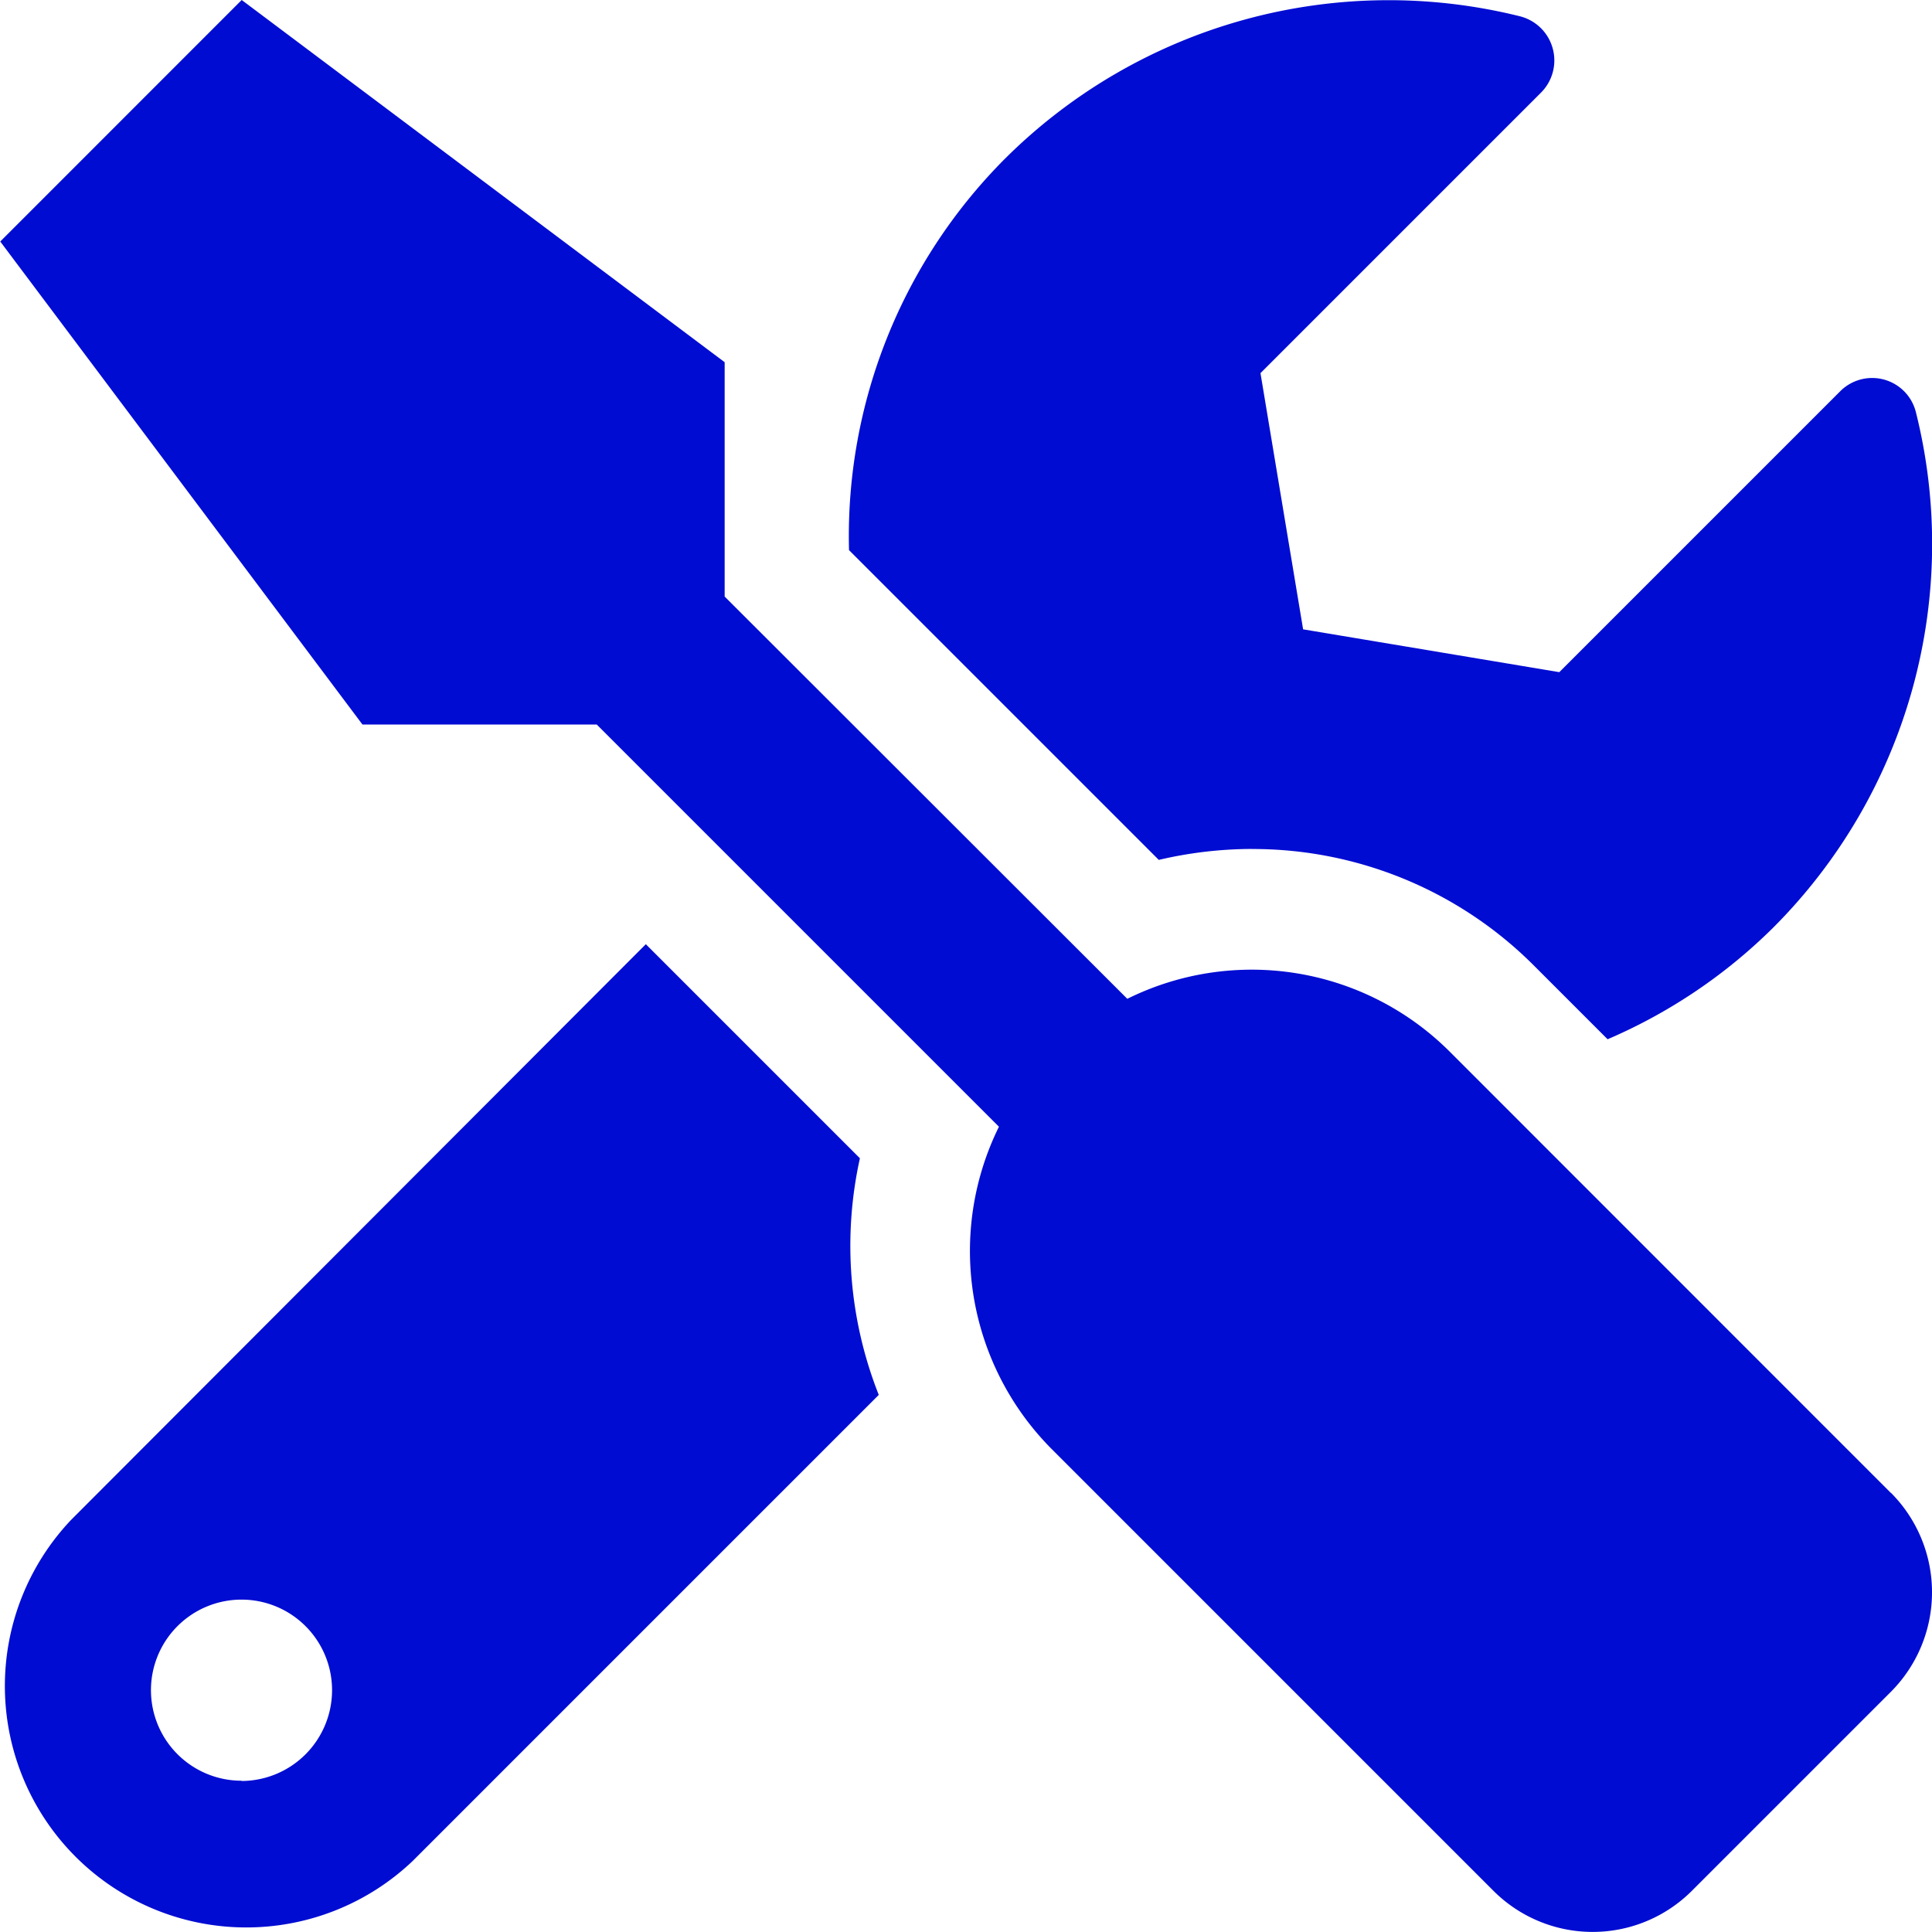 <svg xmlns="http://www.w3.org/2000/svg" width="29.999" height="30" viewBox="0 0 29.999 30">
  <path id="Icon_awesome-tools" data-name="Icon awesome-tools" d="M29.358,23.183,22.5,16.323a4.35,4.35,0,0,0-5-.814L11.248,9.263V5.624L3.749,0,0,3.75l5.624,7.5H9.262l6.245,6.245a4.36,4.36,0,0,0,.814,5l6.861,6.861a2.178,2.178,0,0,0,3.088,0l3.088-3.088a2.189,2.189,0,0,0,0-3.088Zm-9.925-10A6.164,6.164,0,0,1,23.821,15l1.137,1.137a8.293,8.293,0,0,0,2.566-1.728A8.426,8.426,0,0,0,29.745,6.4a.7.7,0,0,0-1.178-.322l-4.359,4.359L20.23,9.772l-.662-3.978,4.359-4.359A.707.707,0,0,0,23.593.252a8.44,8.44,0,0,0-8,2.22,8.3,8.3,0,0,0-2.414,6.07l4.81,4.81a6.382,6.382,0,0,1,1.447-.17Zm-6.087,4.8-3.322-3.322L1.1,23.6a3.749,3.749,0,0,0,5.3,5.3l7.241-7.241a6.292,6.292,0,0,1-.293-3.673Zm-9.6,9.667a1.406,1.406,0,1,1,1.406-1.406A1.41,1.41,0,0,1,3.749,27.654Z" transform="translate(0.004)" fill="#000cd2"/>
</svg>
